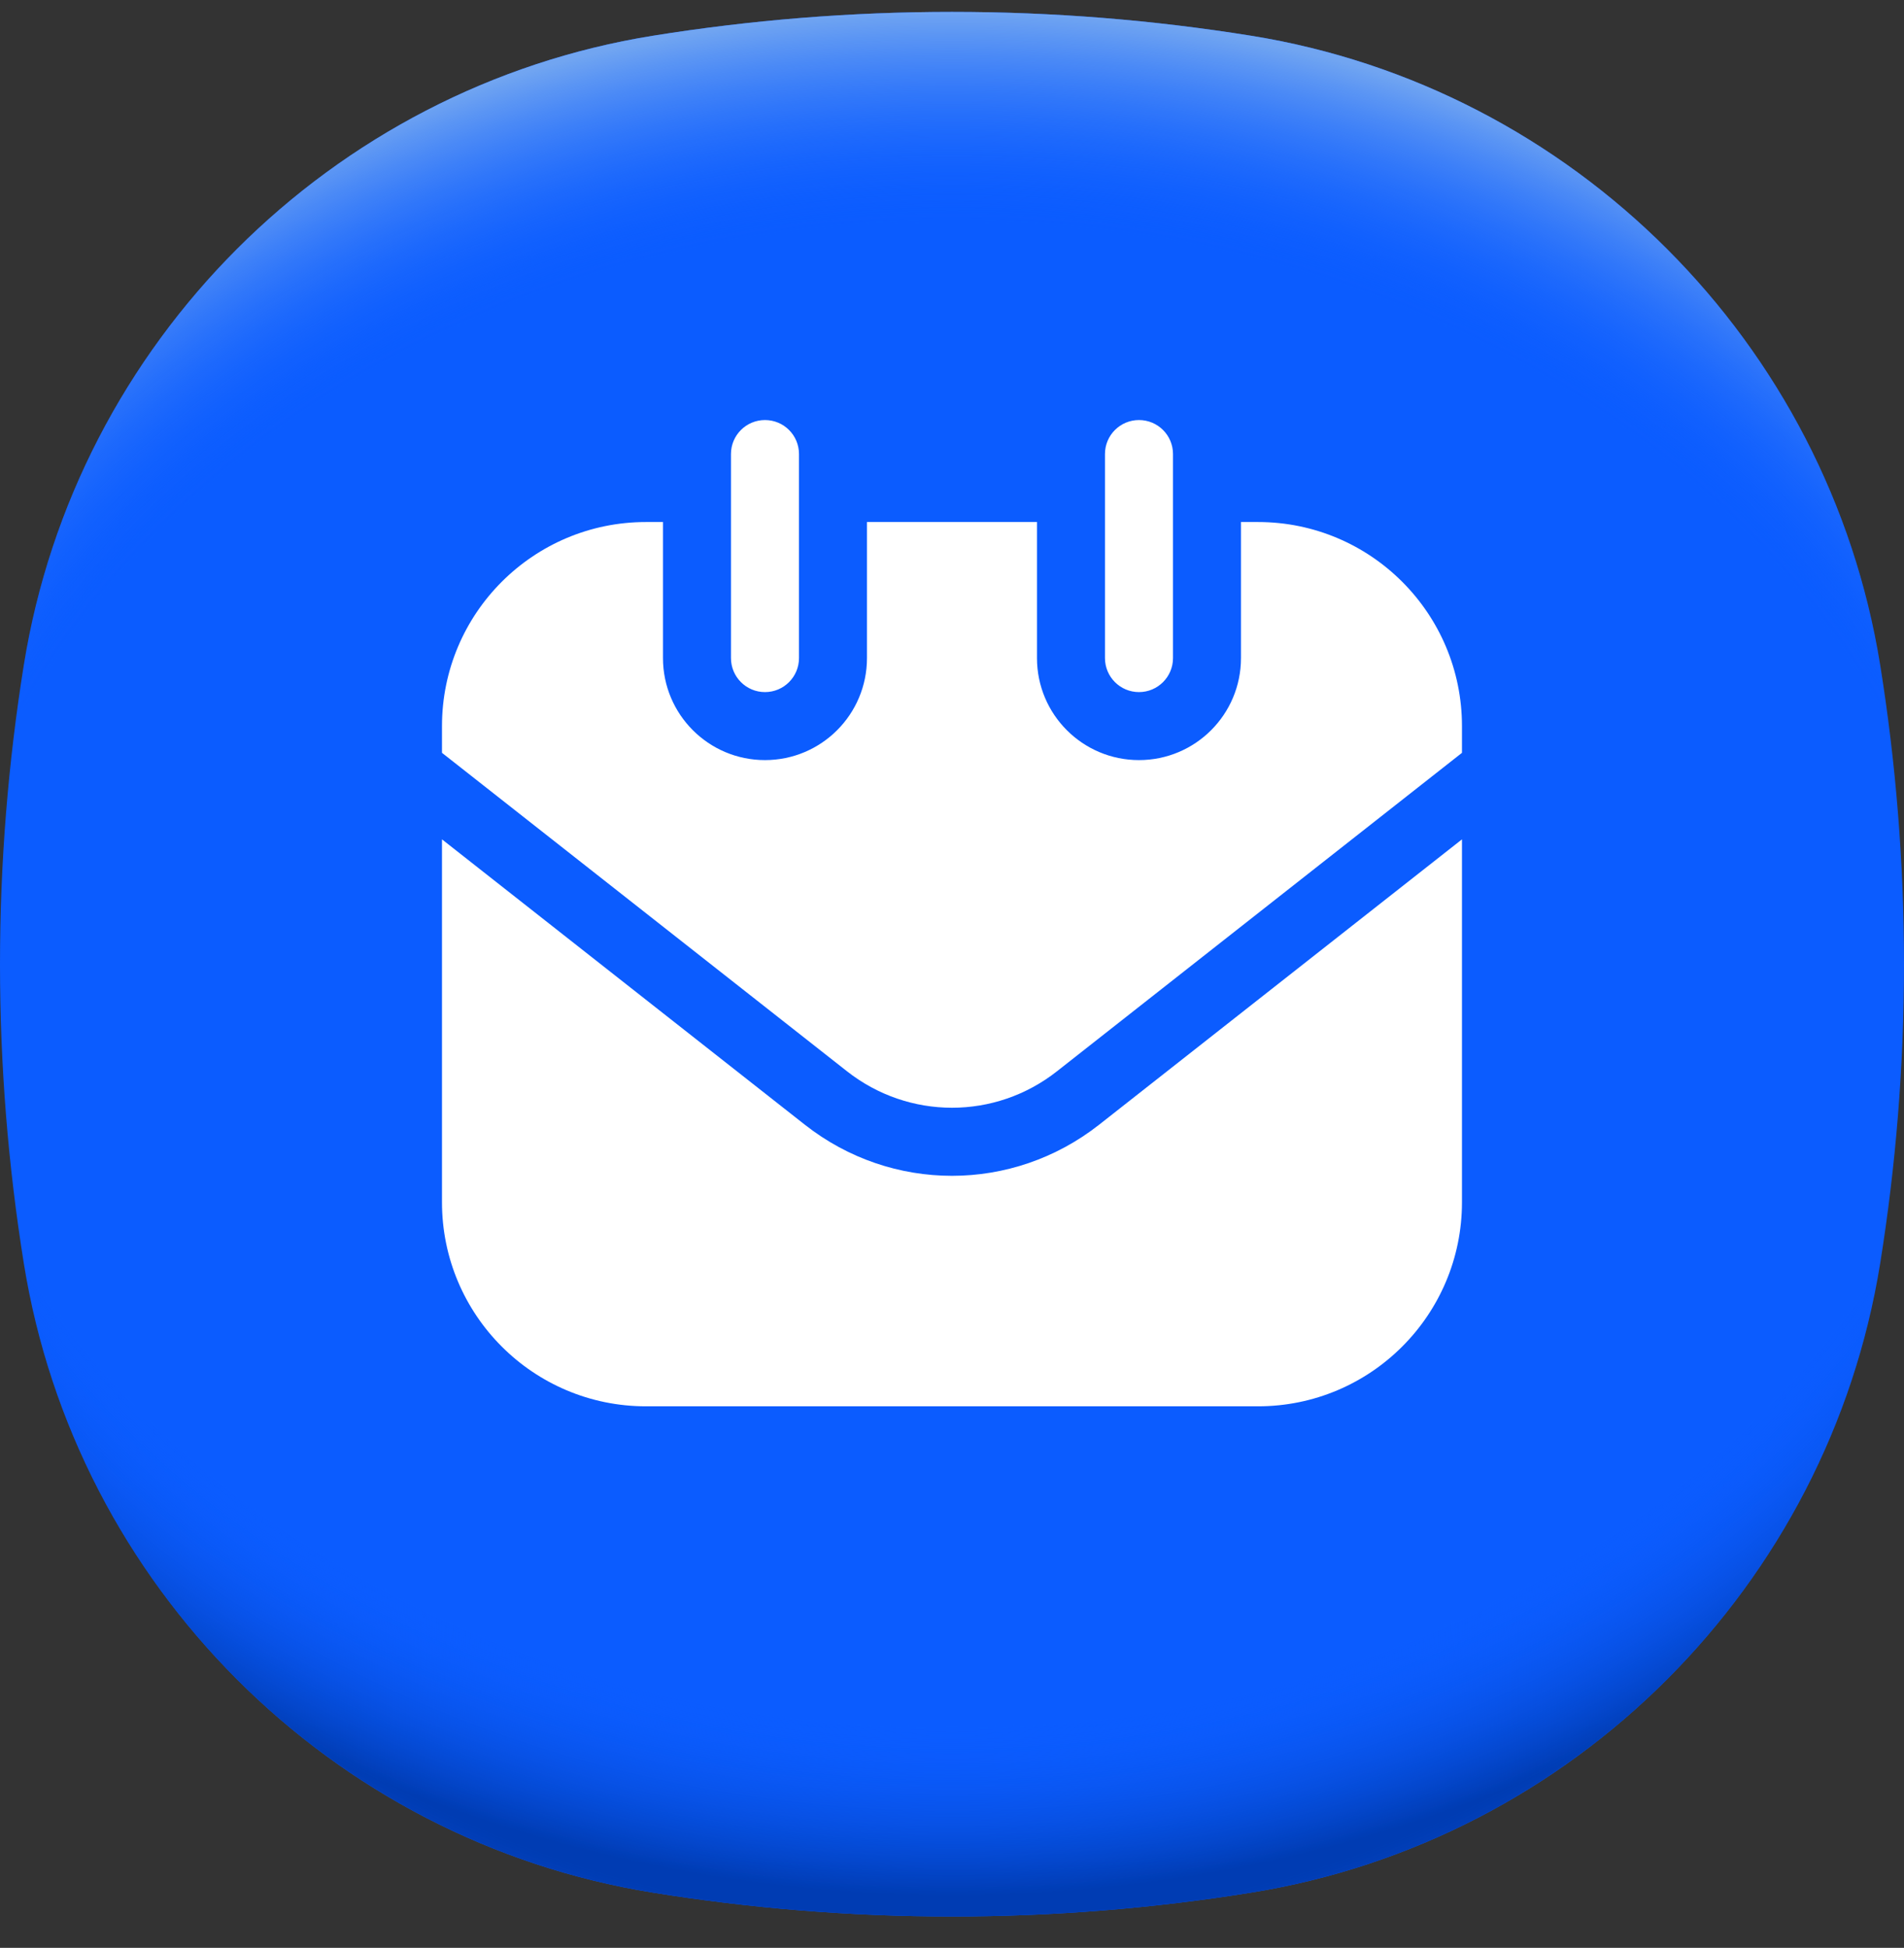 <svg width="44" height="45" viewBox="0 0 44 45" fill="none" xmlns="http://www.w3.org/2000/svg">
<rect x="0" y="0" width="44" height="45" fill="#333333" stroke="none"/>
<path d="M44 22.275C44 24.628 43.811 26.934 43.45 29.184C42.254 36.63 36.355 42.529 28.909 43.724C26.659 44.086 24.352 44.275 22 44.275C19.648 44.275 17.341 44.086 15.091 43.724C7.645 42.529 1.746 36.63 0.55 29.184C0.189 26.934 0 24.628 0 22.275C0 19.922 0.189 17.616 0.55 15.366C1.746 7.92 7.645 2.021 15.091 0.825C17.341 0.464 19.648 0.275 22 0.275C24.352 0.275 26.659 0.464 28.909 0.825C36.355 2.021 42.254 7.92 43.45 15.366C43.811 17.615 44 19.922 44 22.275Z" fill="#0B5CFF"/>
<path d="M44 22.275C44 24.628 43.811 26.934 43.45 29.184C42.254 36.63 36.355 42.529 28.909 43.724C26.659 44.086 24.352 44.275 22 44.275C19.648 44.275 17.341 44.086 15.091 43.724C7.645 42.529 1.746 36.63 0.55 29.184C0.189 26.934 0 24.628 0 22.275C0 19.922 0.189 17.616 0.55 15.366C1.746 7.92 7.645 2.021 15.091 0.825C17.341 0.464 19.648 0.275 22 0.275C24.352 0.275 26.659 0.464 28.909 0.825C36.355 2.021 42.254 7.92 43.45 15.366C43.811 17.615 44 19.922 44 22.275Z" fill="url(#paint0_radial_384_2669)"/>
<path d="M44 22.275C44 24.627 43.811 26.934 43.449 29.184C42.253 36.63 36.355 42.529 28.909 43.724C26.659 44.086 24.352 44.275 22 44.275C19.648 44.275 17.341 44.086 15.091 43.724C7.645 42.529 1.746 36.63 0.55 29.184C0.189 26.934 0 24.627 0 22.275C0 19.922 0.189 17.615 0.55 15.366C1.746 7.92 7.645 2.021 15.091 0.825C17.341 0.464 19.647 0.275 22 0.275C24.352 0.275 26.659 0.464 28.909 0.825C36.355 2.021 42.253 7.92 43.449 15.366C43.811 17.615 44 19.922 44 22.275Z" fill="url(#paint1_radial_384_2669)"/>
<g clip-path="url(#clip0_384_2669)">
<path d="M33.785 16.775V17.392L24.427 24.748C22.999 25.873 21.001 25.872 19.572 24.748L10.214 17.392V16.775C10.214 14.171 12.325 12.06 14.928 12.06H15.321V15.203C15.321 16.505 16.376 17.56 17.678 17.56C18.98 17.56 20.035 16.505 20.035 15.203V12.06H23.964V15.203C23.964 16.505 25.019 17.56 26.321 17.56C27.623 17.56 28.678 16.505 28.678 15.203V12.06H29.071C31.675 12.06 33.785 14.171 33.785 16.775ZM22 27.164C20.8 27.164 19.601 26.771 18.6 25.984L10.214 19.391V27.775C10.214 30.379 12.325 32.489 14.928 32.489H29.071C31.675 32.489 33.785 30.379 33.785 27.775V19.391L25.399 25.984C24.398 26.77 23.199 27.164 22 27.164ZM26.321 15.989C26.755 15.989 27.107 15.637 27.107 15.203V10.489C27.107 10.055 26.755 9.704 26.321 9.704C25.887 9.704 25.535 10.055 25.535 10.489V15.203C25.535 15.637 25.887 15.989 26.321 15.989ZM17.678 15.989C18.113 15.989 18.464 15.637 18.464 15.203V10.489C18.464 10.055 18.113 9.704 17.678 9.704C17.244 9.704 16.892 10.055 16.892 10.489V15.203C16.892 15.637 17.244 15.989 17.678 15.989Z" fill="white"/>
</g>
<defs>
<radialGradient id="paint0_radial_384_2669" cx="0" cy="0" r="1" gradientUnits="userSpaceOnUse" gradientTransform="translate(22 19.718) scale(29.662 24.791)">
<stop offset="0.82" stop-color="#0B5CFF" stop-opacity="0"/>
<stop offset="0.98" stop-color="#003CB3"/>
</radialGradient>
<radialGradient id="paint1_radial_384_2669" cx="0" cy="0" r="1" gradientUnits="userSpaceOnUse" gradientTransform="translate(22 24.822) scale(29.651 24.782)">
<stop offset="0.8" stop-color="#0B5CFF" stop-opacity="0"/>
<stop offset="1" stop-color="#71A5F1"/>
</radialGradient>
<clipPath id="clip0_384_2669">
<rect width="28.286" height="28.286" fill="white" transform="translate(7.857 8.132)"/>
</clipPath>
</defs>
</svg>
